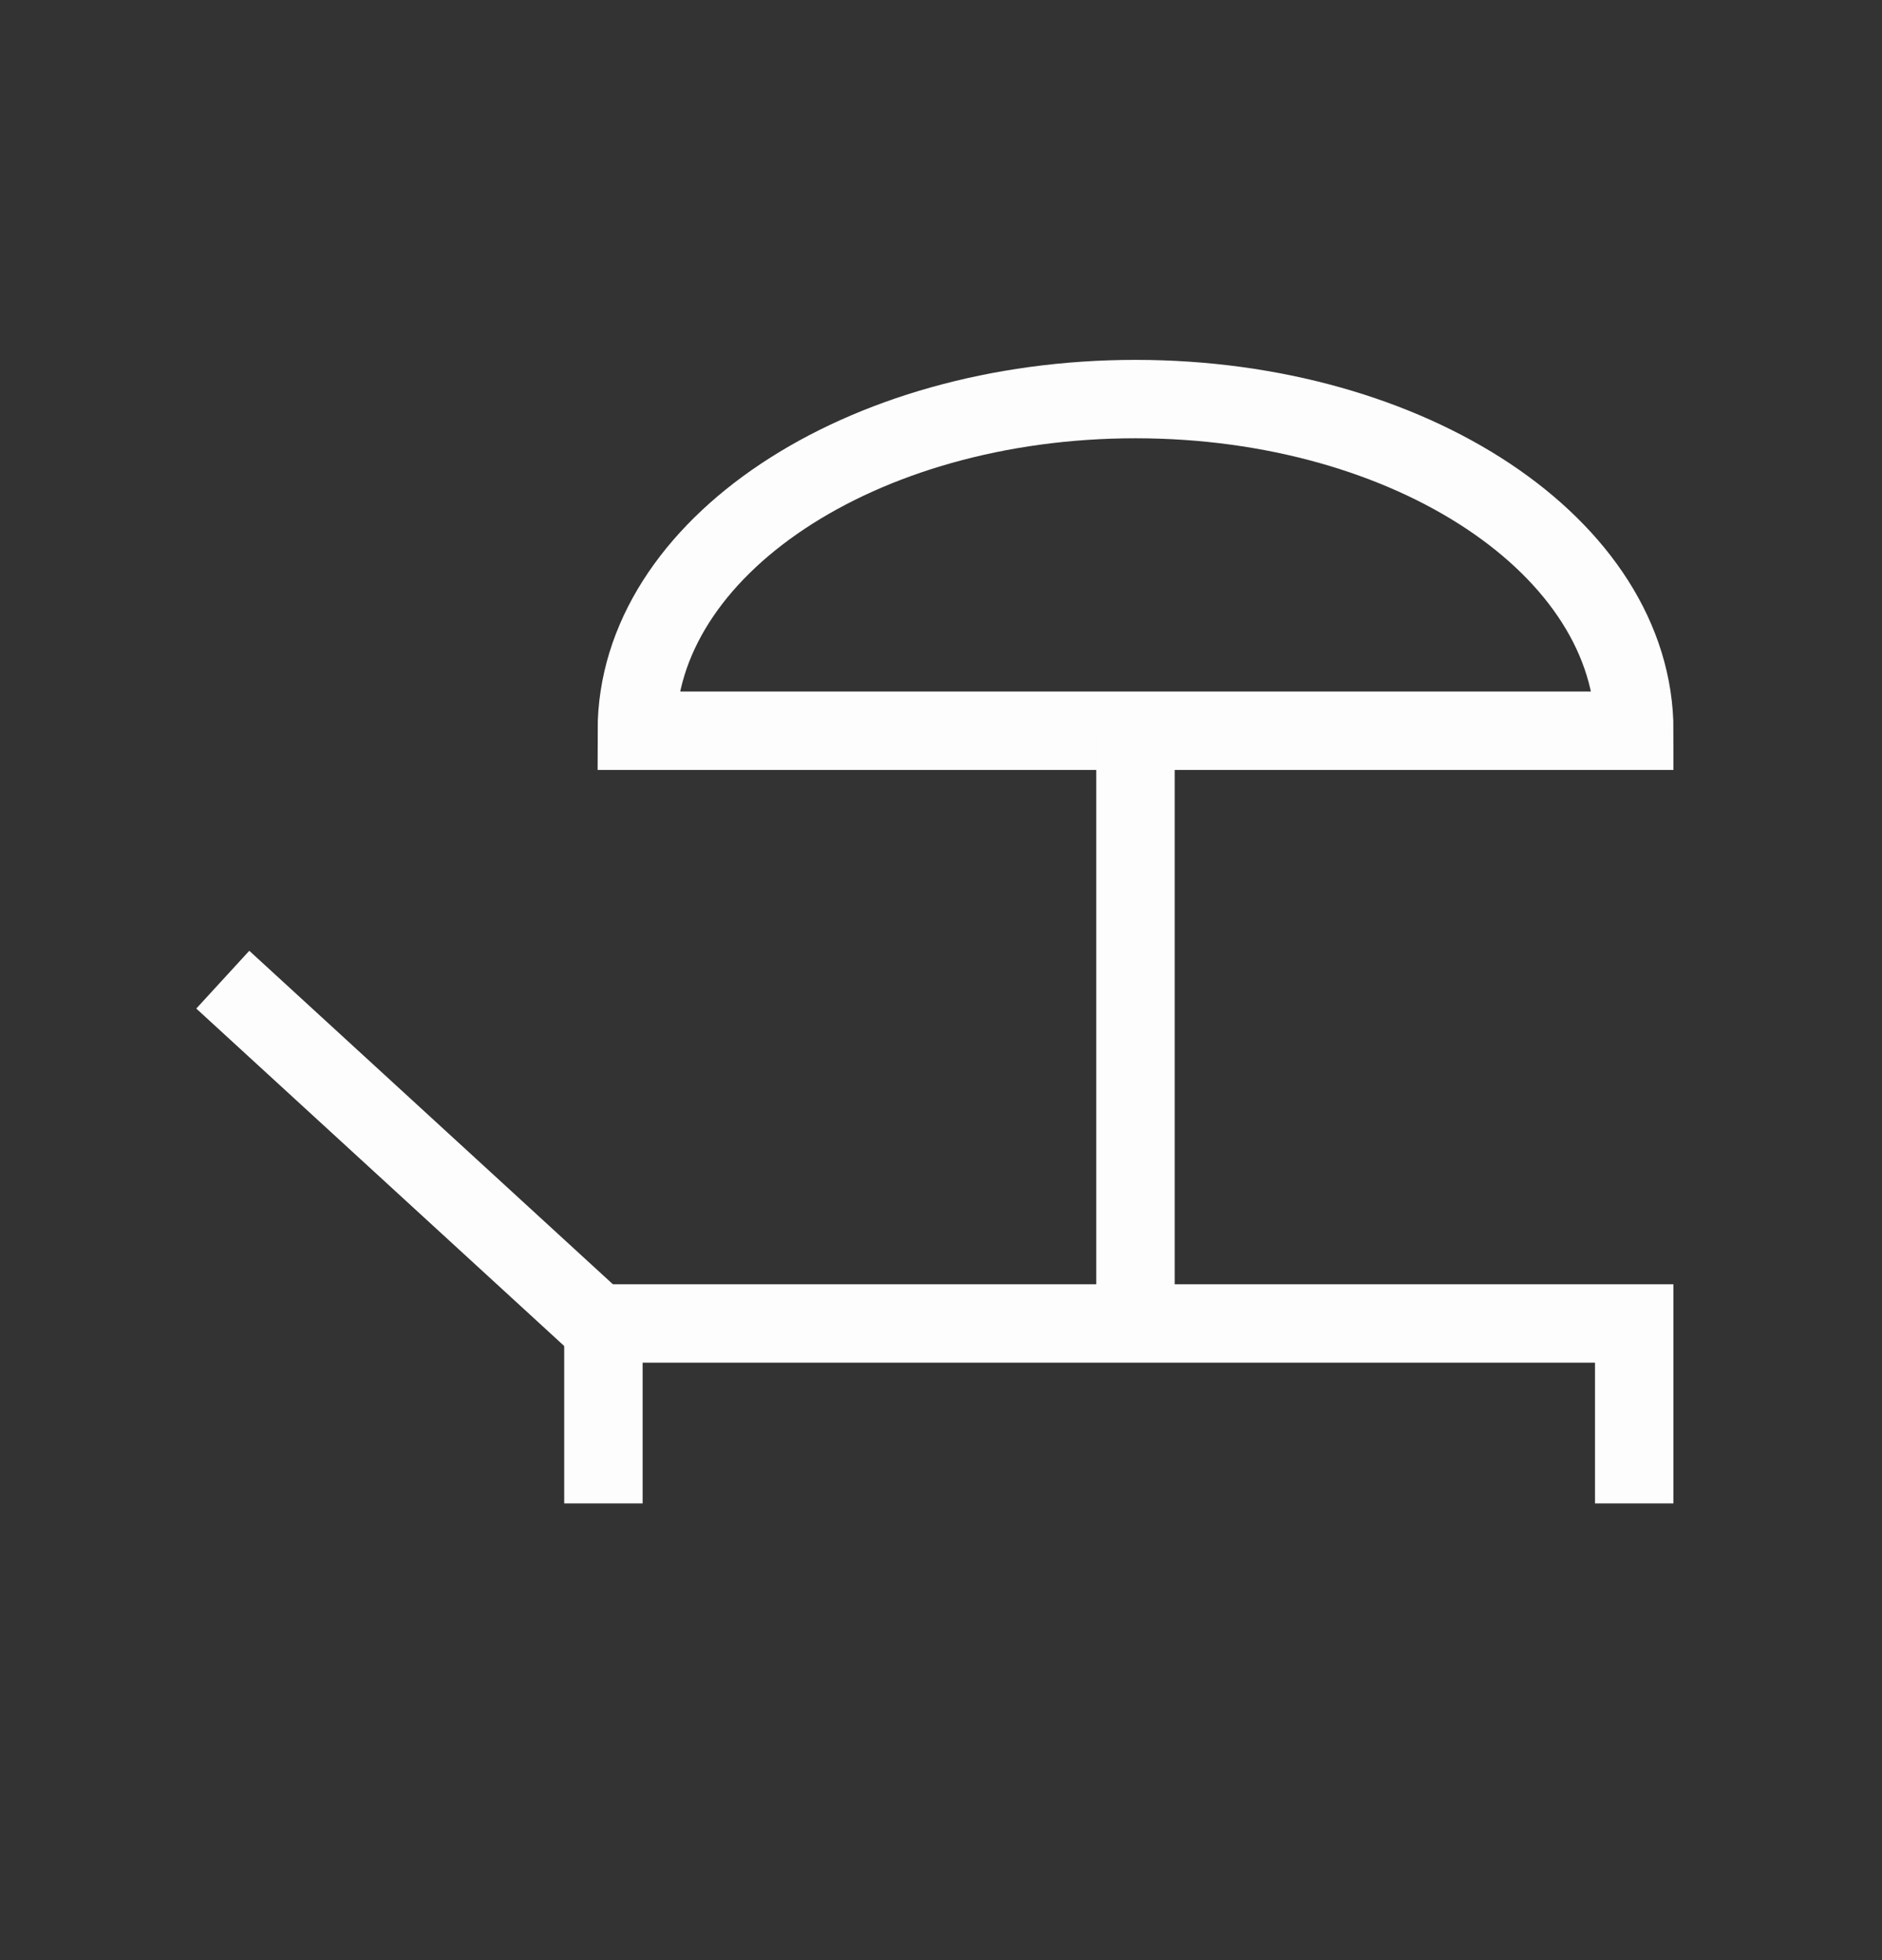<svg width="24" height="25" viewBox="0 0 24 25" fill="none" xmlns="http://www.w3.org/2000/svg">
<rect x="0" y="0" width="24" height="25" fill="#333333" stroke="none"/>
<g clip-path="url(#clip0_1203_36549)">
<path d="M8.121 9.32C8.121 6.985 10.966 5.09 14.481 5.09C17.996 5.09 20.841 6.985 20.841 9.32H8.121Z" stroke="#FCFDFC"/>
<path d="M14.48 9.35V17.13" stroke="#FCFDFC" stroke-linejoin="round"/>
<path d="M7.556 16.82L2.841 12.495" stroke="#FCFDFC"/>
<path d="M20.84 19.175V16.88H7.695V19.175" stroke="#FCFDFC"/>
</g>
<defs>
<clipPath id="clip0_1203_36549">
<rect width="18.84" height="14.585" fill="white" transform="translate(2.5 4.59)"/>
</clipPath>
</defs>
</svg>
